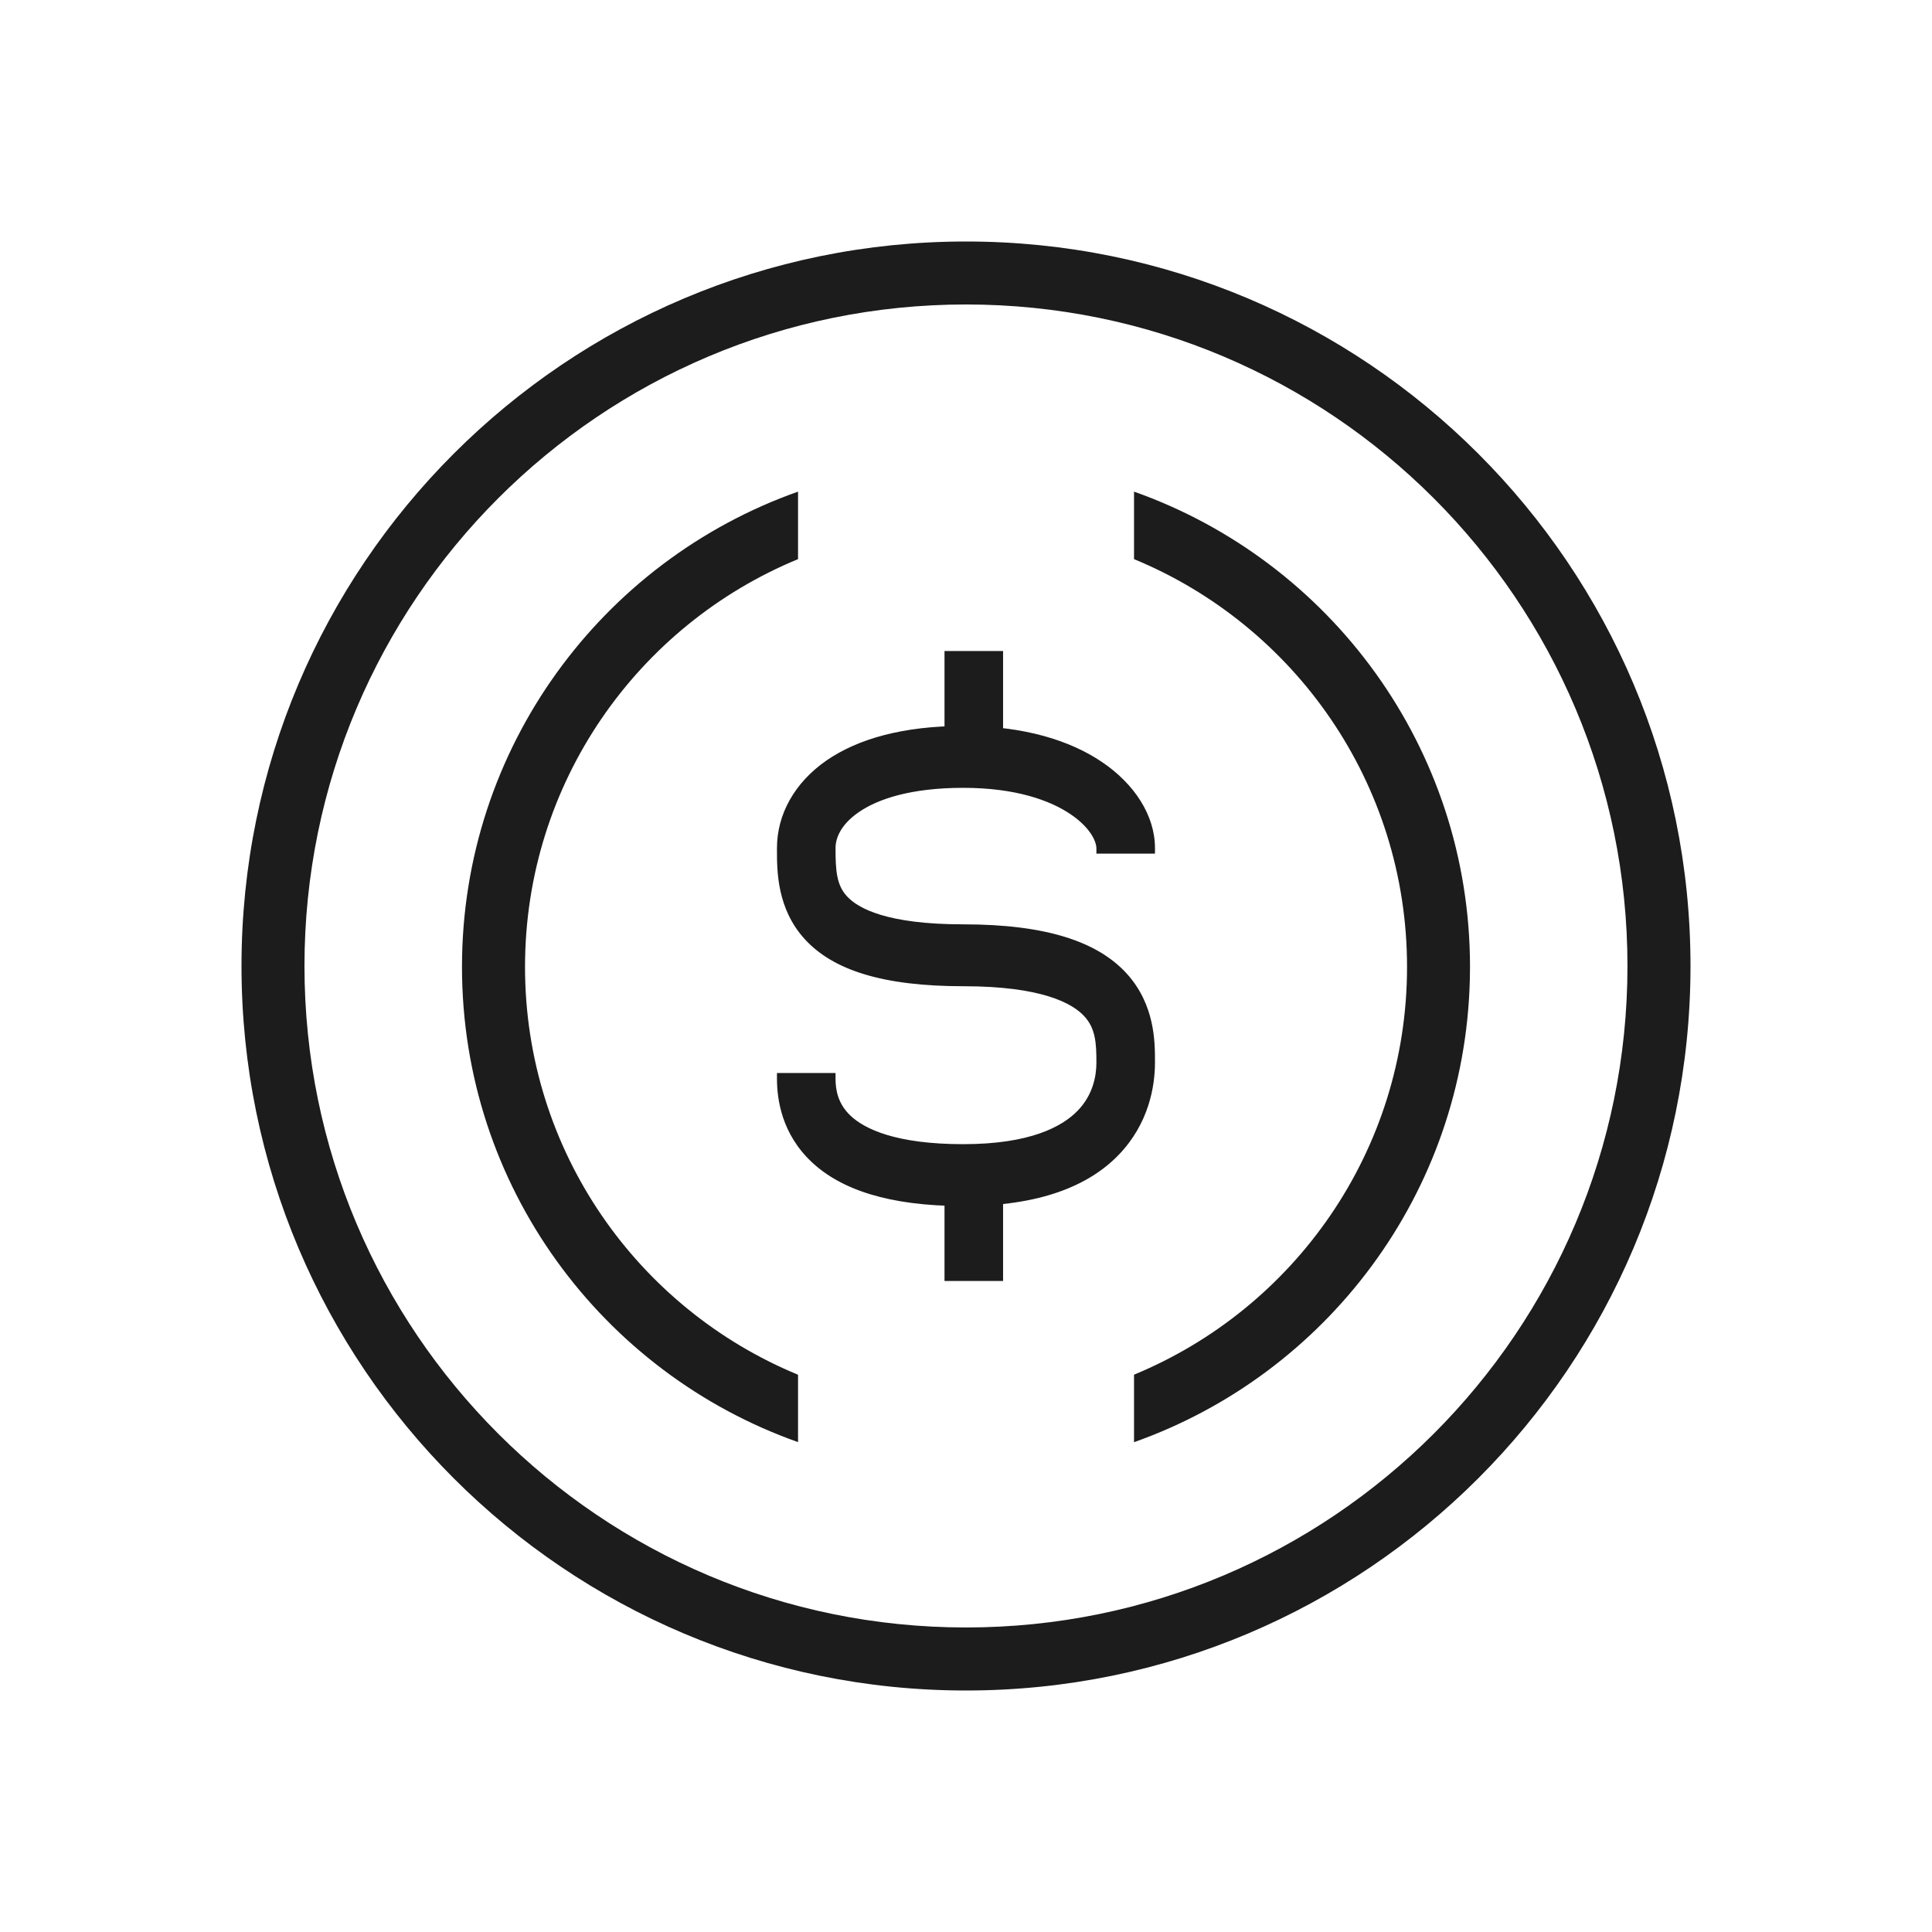 <svg width="32" height="32" viewBox="0 0 32 32" fill="none" xmlns="http://www.w3.org/2000/svg">
<path fill-rule="evenodd" clip-rule="evenodd" d="M16 5.043C9.949 5.043 5.043 9.949 5.043 16C5.043 22.051 9.949 26.956 16 26.956C22.051 26.956 26.956 22.051 26.956 16C26.956 9.949 22.051 5.043 16 5.043ZM4 16C4 9.373 9.373 4 16 4C22.627 4 28 9.373 28 16C28 22.627 22.627 28 16 28C9.373 28 4 22.627 4 16Z" fill="#1C1C1C"/>
<path fill-rule="evenodd" clip-rule="evenodd" d="M13.738 12.674C14.24 12.326 14.974 12.117 15.955 12.117C16.944 12.117 17.697 12.353 18.215 12.706C18.721 13.052 19.042 13.544 19.042 14.046H18.248C18.248 13.927 18.156 13.664 17.784 13.41C17.423 13.164 16.83 12.956 15.955 12.956C15.07 12.956 14.504 13.146 14.172 13.376C13.847 13.601 13.751 13.857 13.751 14.046C13.751 14.418 13.765 14.691 13.964 14.909C14.173 15.137 14.682 15.403 15.955 15.403C17.334 15.403 18.143 15.695 18.594 16.185C19.043 16.674 19.042 17.268 19.042 17.578C19.042 17.585 19.042 17.592 19.042 17.599C19.042 17.981 18.942 18.572 18.465 19.064C17.988 19.556 17.2 19.883 15.955 19.883C14.726 19.883 13.961 19.608 13.503 19.177C13.033 18.735 12.957 18.198 12.957 17.865L13.751 17.865C13.751 18.065 13.793 18.327 14.03 18.551C14.281 18.786 14.817 19.044 15.955 19.044C17.078 19.044 17.634 18.75 17.91 18.464C18.186 18.179 18.248 17.838 18.248 17.599C18.248 17.28 18.237 17.002 18.024 16.769C17.802 16.527 17.266 16.242 15.955 16.242C14.626 16.242 13.835 15.974 13.394 15.492C12.956 15.014 12.957 14.419 12.957 14.075C12.957 14.065 12.957 14.056 12.957 14.046C12.957 13.525 13.229 13.026 13.738 12.674Z" fill="#1C1C1C"/>
<path fill-rule="evenodd" clip-rule="evenodd" d="M13.689 12.596C14.211 12.236 14.963 12.024 15.955 12.024C16.957 12.024 17.727 12.262 18.262 12.628C18.784 12.983 19.13 13.501 19.13 14.046V14.139H18.16V14.046C18.16 13.969 18.093 13.732 17.736 13.489C17.393 13.255 16.818 13.049 15.955 13.049C15.081 13.049 14.533 13.237 14.221 13.454C13.916 13.665 13.839 13.893 13.839 14.046C13.839 14.423 13.856 14.657 14.028 14.845C14.211 15.045 14.689 15.31 15.955 15.31C17.341 15.31 18.181 15.602 18.657 16.12C19.131 16.637 19.13 17.263 19.13 17.574L19.13 17.599C19.13 17.997 19.026 18.615 18.526 19.131C18.028 19.645 17.213 19.976 15.955 19.976C14.715 19.976 13.925 19.699 13.444 19.247C12.948 18.78 12.869 18.212 12.869 17.865L12.869 17.772L13.839 17.772L13.839 17.865C13.839 18.05 13.877 18.282 14.089 18.481C14.317 18.695 14.827 18.951 15.955 18.951C17.064 18.951 17.594 18.66 17.849 18.397C18.103 18.136 18.16 17.822 18.16 17.599C18.16 17.278 18.146 17.036 17.961 16.834C17.764 16.619 17.259 16.335 15.955 16.335C14.62 16.335 13.798 16.067 13.331 15.557C12.868 15.051 12.869 14.424 12.869 14.08L12.869 14.046C12.869 13.488 13.161 12.962 13.689 12.596ZM15.955 12.21C14.985 12.21 14.269 12.418 13.786 12.752C13.298 13.09 13.046 13.562 13.046 14.046L13.046 14.075C13.045 14.42 13.047 14.979 13.457 15.427C13.873 15.881 14.633 16.148 15.955 16.148C17.274 16.148 17.84 16.434 18.087 16.704C18.328 16.966 18.336 17.282 18.336 17.599C18.336 17.854 18.27 18.223 17.972 18.531C17.673 18.839 17.091 19.137 15.955 19.137C14.806 19.137 14.245 18.878 13.972 18.62C13.745 18.407 13.68 18.16 13.666 17.958L13.048 17.958C13.062 18.276 13.158 18.728 13.562 19.108C13.996 19.516 14.736 19.79 15.955 19.79C17.186 19.79 17.949 19.466 18.403 18.997C18.858 18.528 18.954 17.965 18.954 17.599L18.954 17.578C18.954 17.268 18.953 16.71 18.53 16.25C18.105 15.787 17.326 15.496 15.955 15.496C14.676 15.496 14.136 15.23 13.901 14.974C13.673 14.725 13.663 14.414 13.663 14.046C13.663 13.82 13.778 13.537 14.124 13.298C14.475 13.055 15.059 12.863 15.955 12.863C16.843 12.863 17.454 13.074 17.832 13.332C18.153 13.551 18.288 13.787 18.325 13.953H18.95C18.913 13.524 18.626 13.097 18.167 12.784C17.666 12.443 16.932 12.21 15.955 12.21Z" fill="#1C1C1C"/>
<path fill-rule="evenodd" clip-rule="evenodd" d="M15.732 12.448V10.876H16.526V12.448H15.732Z" fill="#1C1C1C"/>
<path fill-rule="evenodd" clip-rule="evenodd" d="M16.614 10.783V12.541H15.644V10.783H16.614ZM16.438 10.969H15.82V12.354H16.438V10.969Z" fill="#1C1C1C"/>
<path fill-rule="evenodd" clip-rule="evenodd" d="M15.732 21.124V19.552H16.526V21.124H15.732Z" fill="#1C1C1C"/>
<path fill-rule="evenodd" clip-rule="evenodd" d="M16.614 19.459V21.217H15.644V19.459H16.614ZM16.438 19.645H15.82V21.031H16.438V19.645Z" fill="#1C1C1C"/>
<path d="M18.783 8.143C22.025 9.29 24.348 12.381 24.348 16.015L24.345 16.231C24.255 19.771 21.961 22.763 18.783 23.887V22.769C21.436 21.674 23.305 19.064 23.305 16.015C23.305 12.967 21.437 10.356 18.783 9.261V8.143ZM13.218 9.261C10.564 10.355 8.696 12.966 8.696 16.015C8.696 19.064 10.564 21.675 13.218 22.77V23.886C9.976 22.739 7.652 19.65 7.652 16.015C7.652 12.38 9.976 9.289 13.218 8.143V9.261Z" fill="#1C1C1C"/>
</svg>
